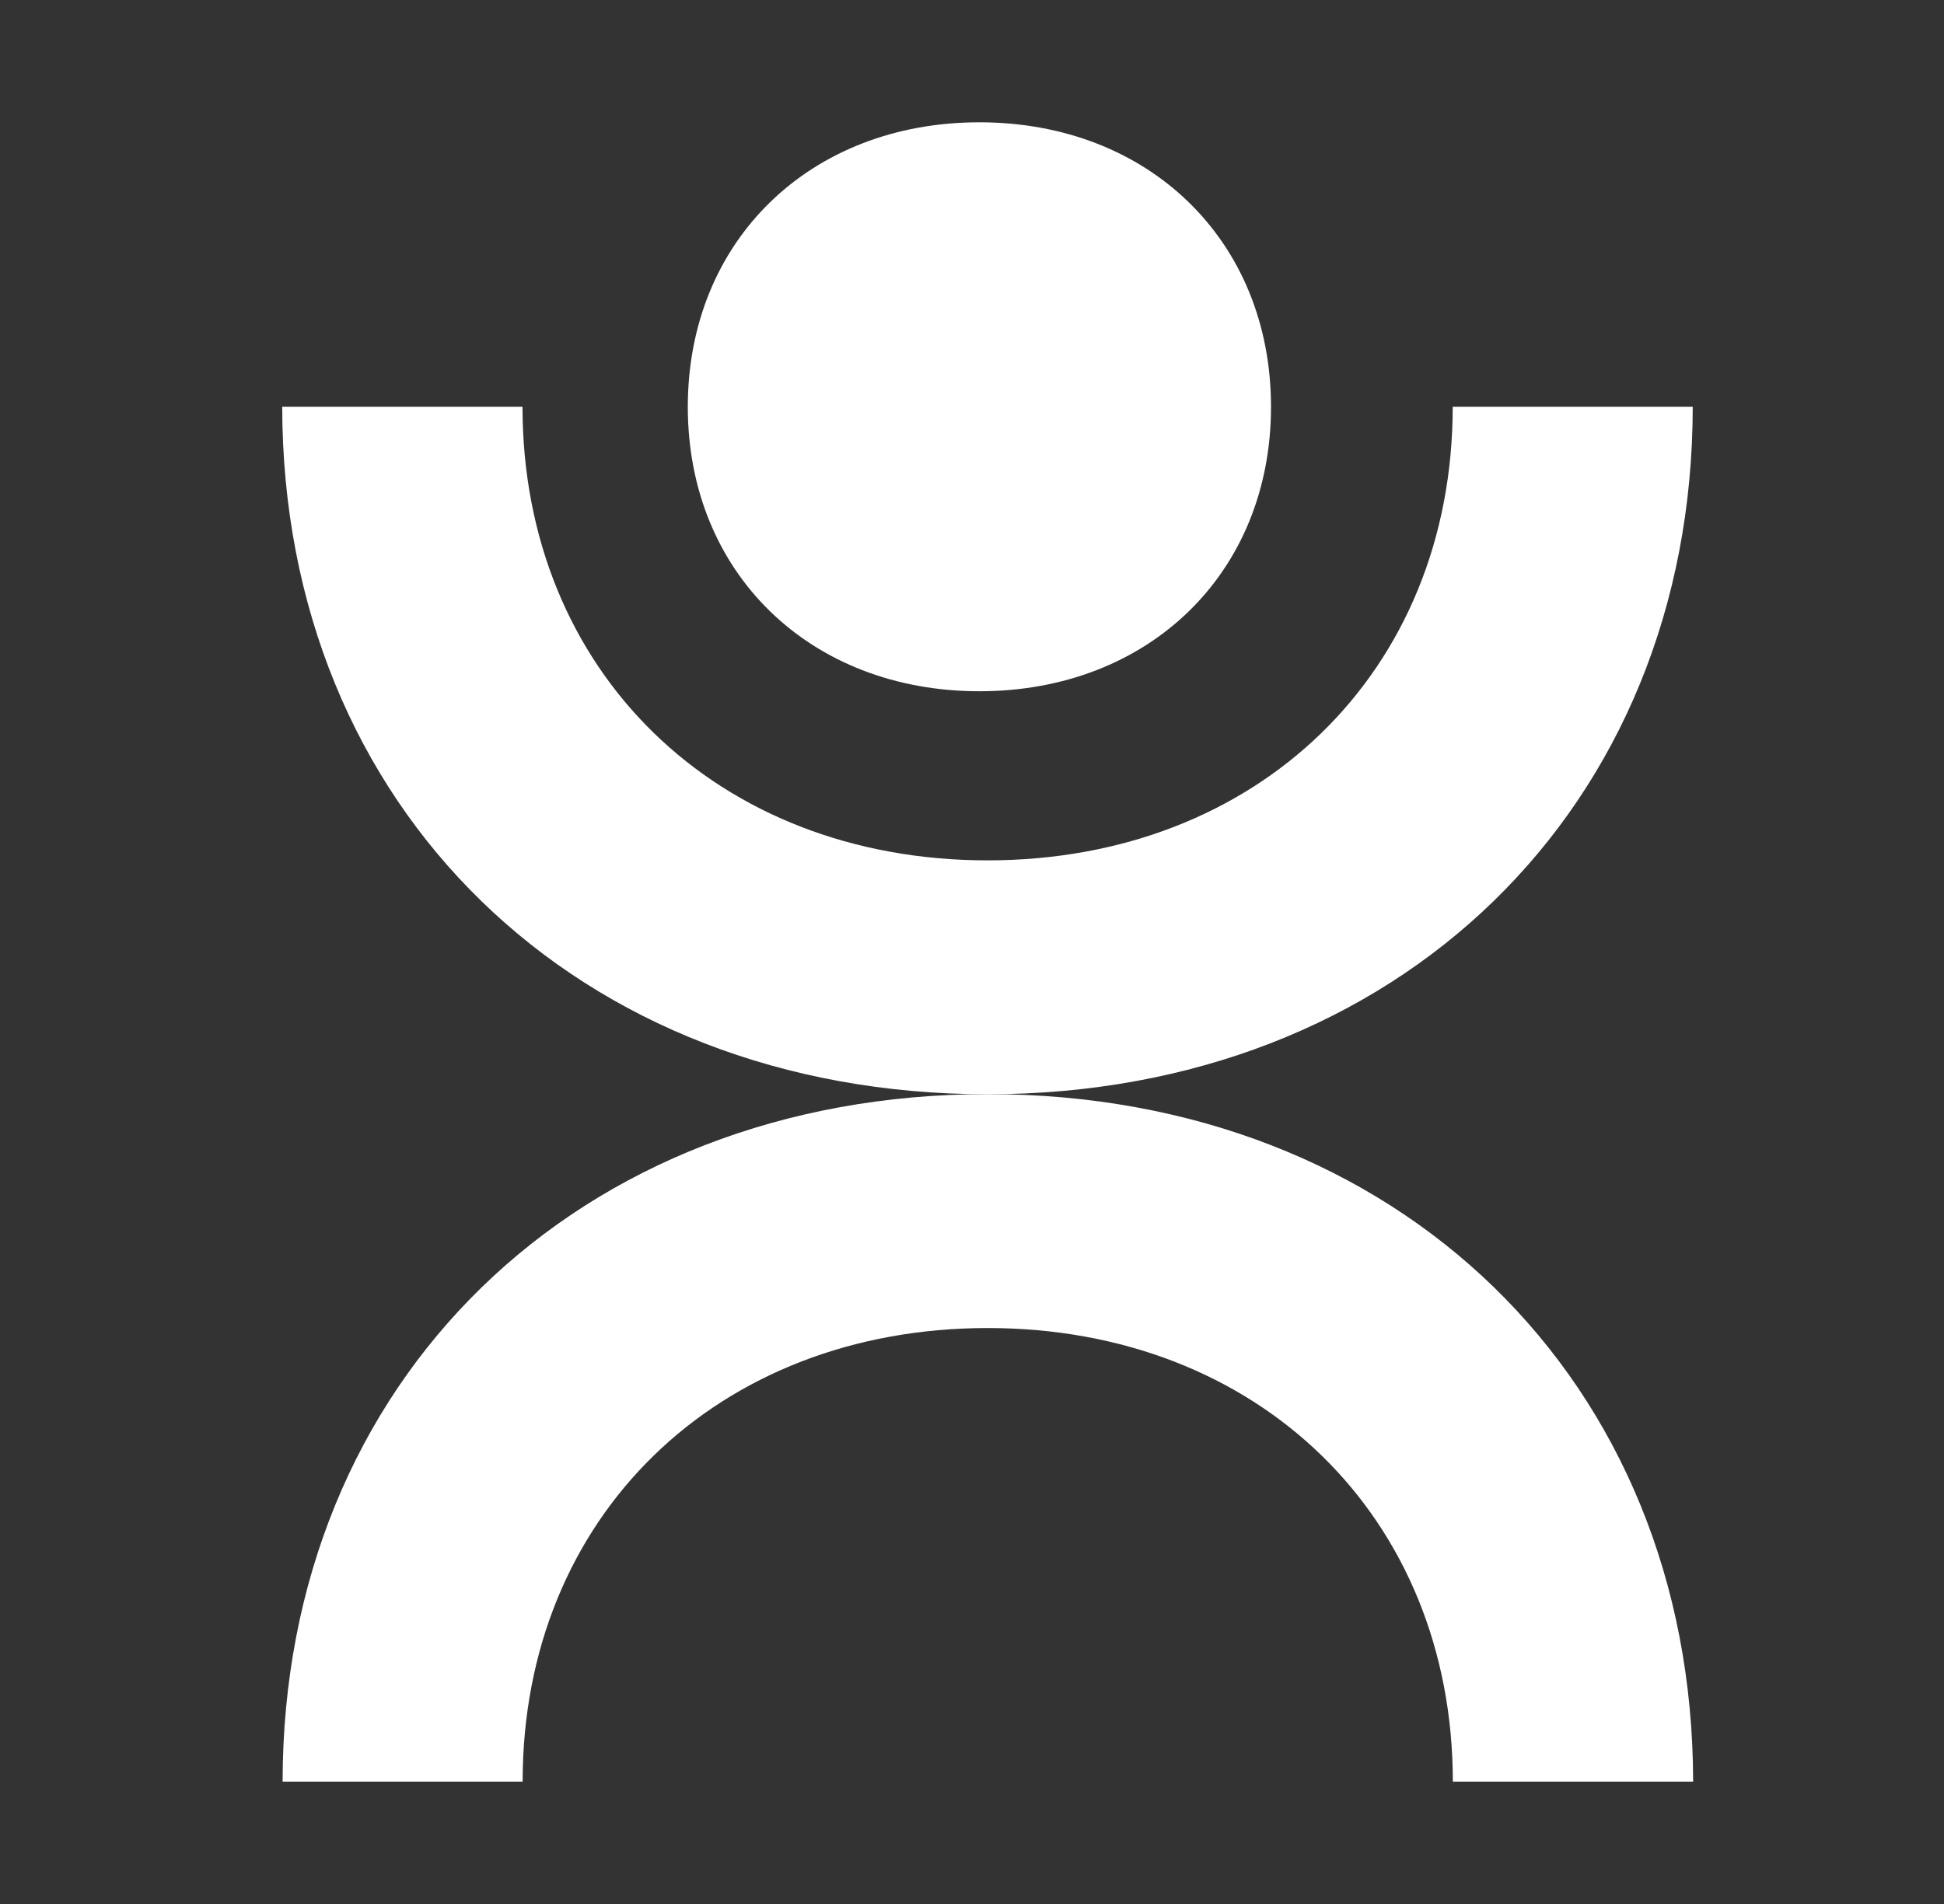 <?xml version="1.0" encoding="UTF-8"?>
<svg id="Layer_1" data-name="Layer 1" xmlns="http://www.w3.org/2000/svg" width="147" height="144" viewBox="0 0 147 144">
  <rect x="0" y="0" width="147" height="144" fill="#333333" stroke="none"/>
  <defs>
    <style>
      .cls-1 {
        fill: #fff;
      }
    </style>
  </defs>
  <path class="cls-1" d="M52.01,30.77c0-12.57,9.24-21.52,22.05-21.52s22.05,8.95,22.05,21.52-9.24,21.51-22.05,21.51-22.05-8.95-22.05-21.51Z"/>
  <path class="cls-1" d="M39.52,134.75c0-20.04,14.73-34.31,35.17-34.31s35.16,14.27,35.17,34.31h18.17c-.03-30.38-22.36-52-53.33-52s-53.31,21.62-53.33,52h18.17Z"/>
  <path class="cls-1" d="M109.85,30.76c0,20.04-14.73,34.31-35.17,34.31s-35.16-14.27-35.17-34.31h-18.17c.03,30.38,22.36,52,53.33,52s53.31-21.62,53.33-52h-18.17Z"/>
</svg>